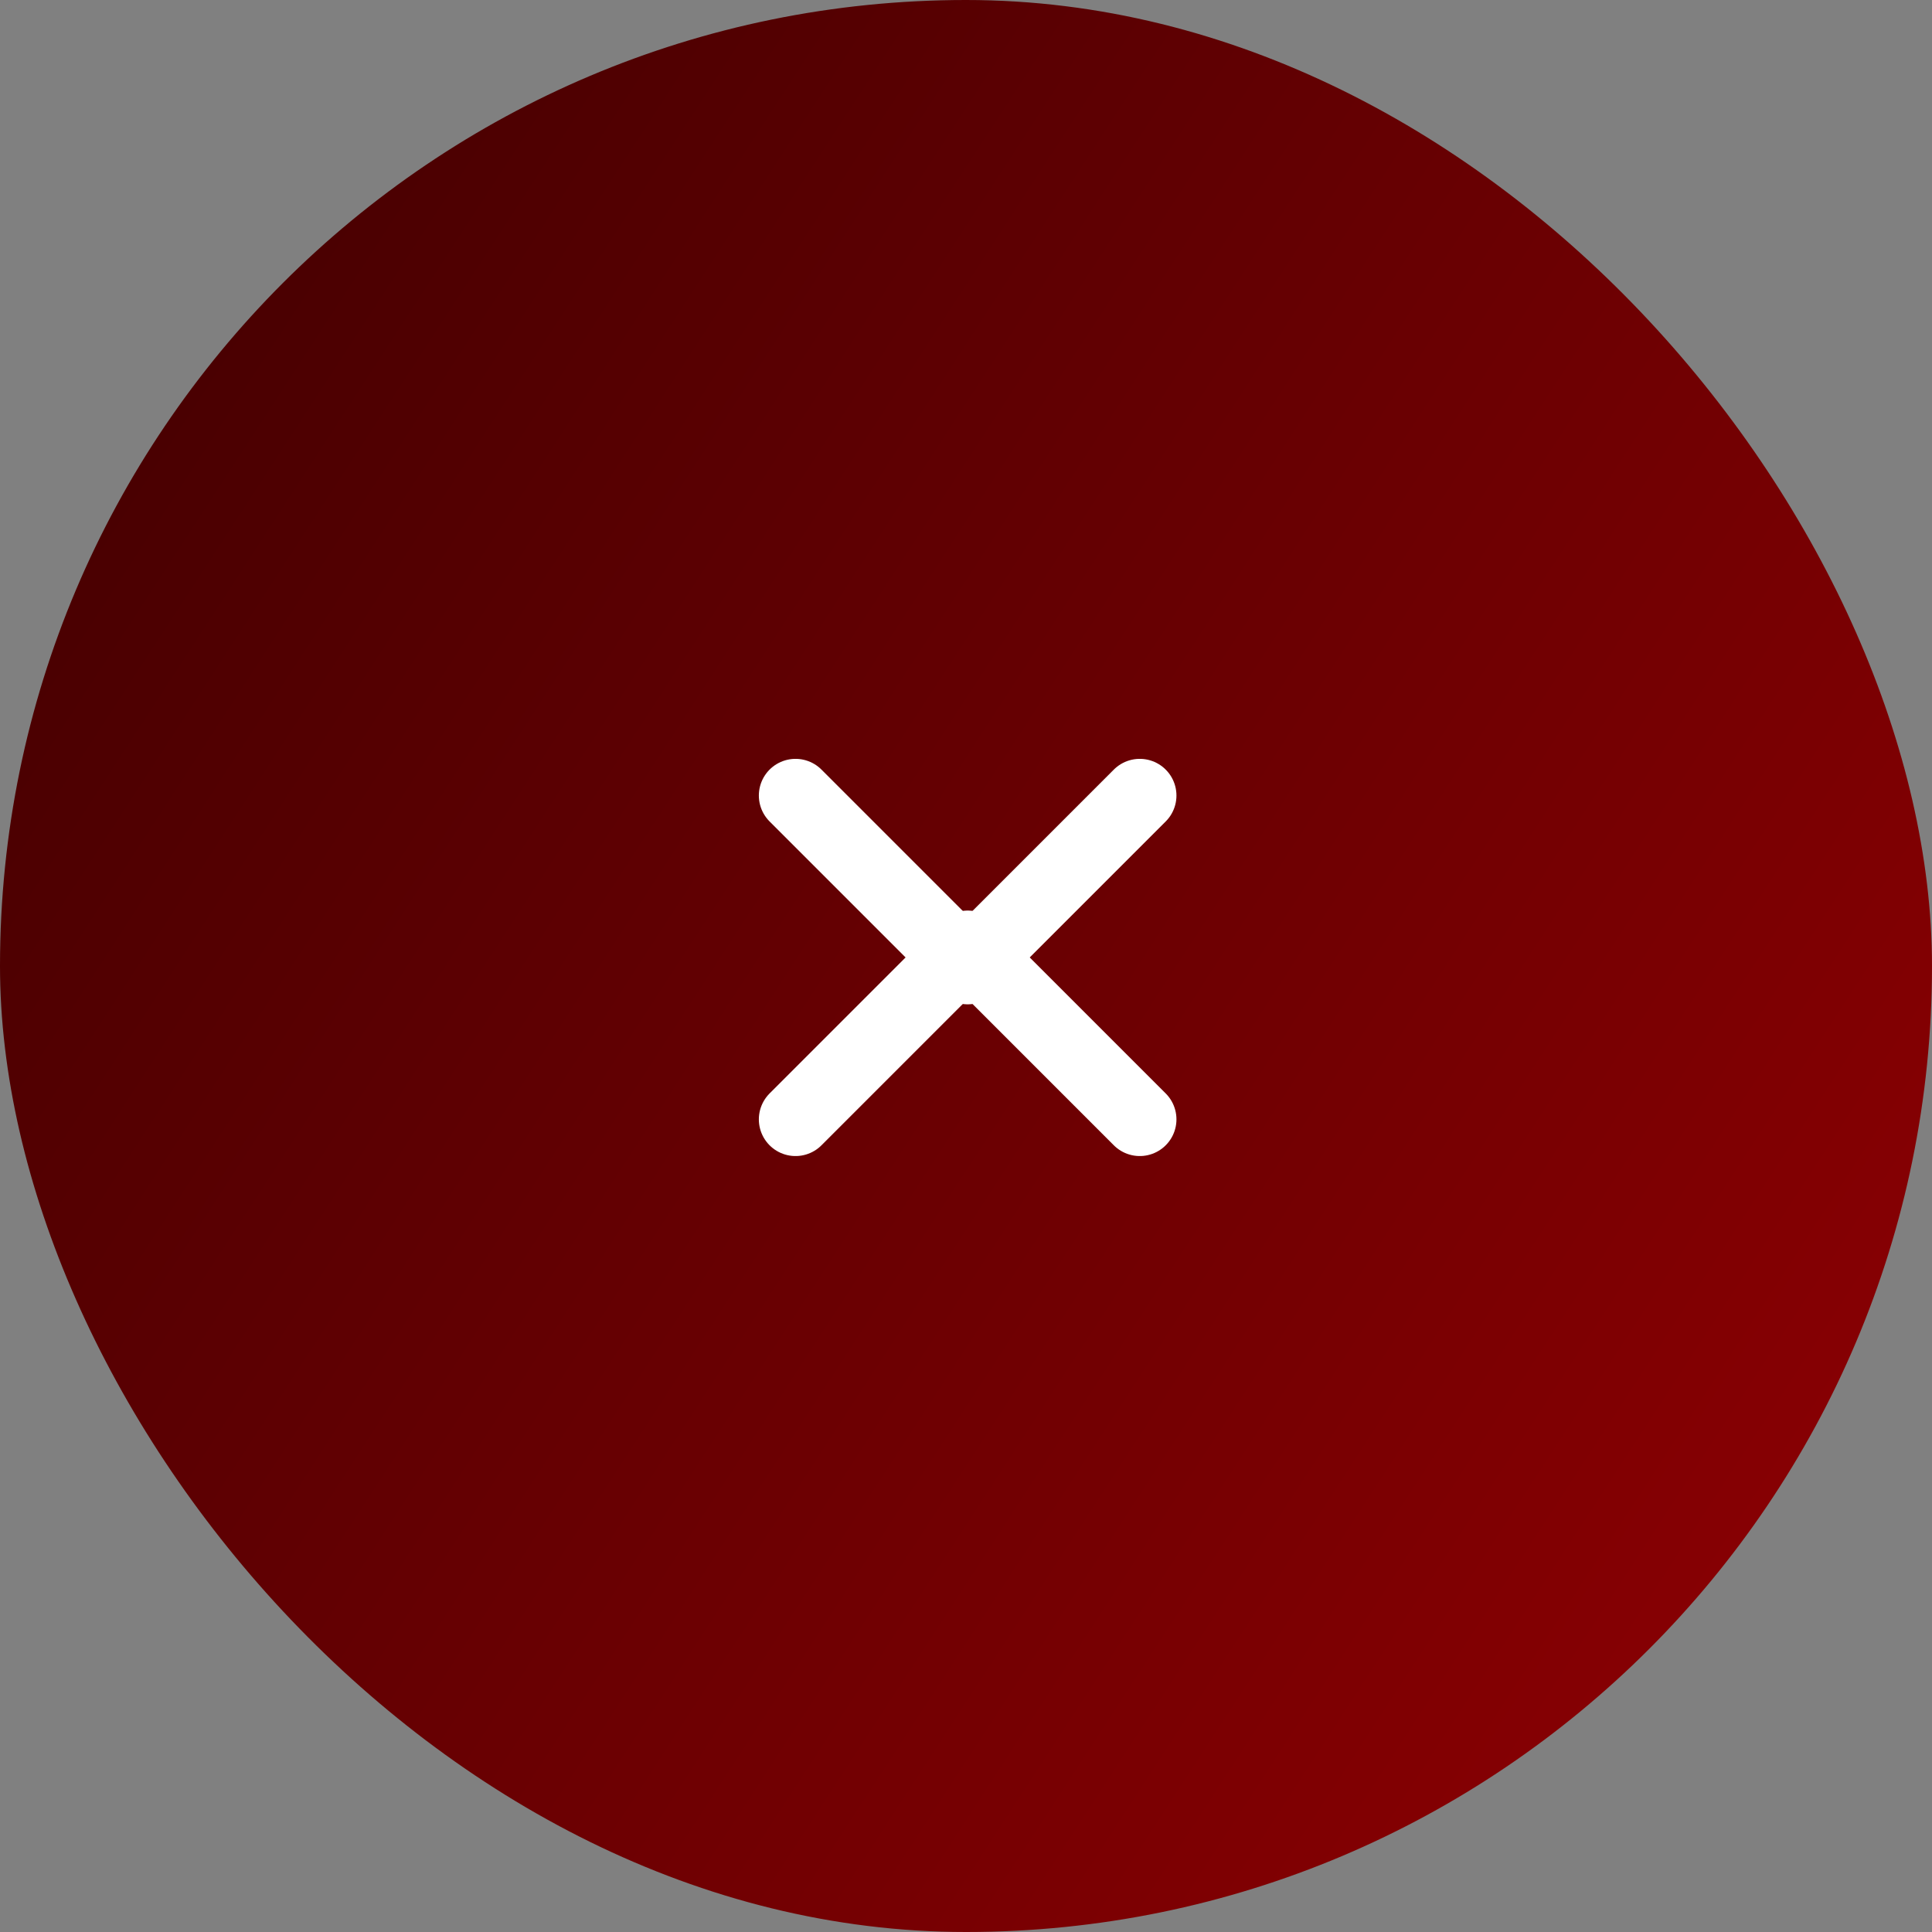 <?xml version="1.0" encoding="UTF-8"?> <svg xmlns="http://www.w3.org/2000/svg" width="34" height="34" viewBox="0 0 34 34" fill="none"><rect x="0" y="0" width="34" height="34" fill="#808080" stroke="none"/><rect width="34" height="34" rx="17" fill="url(#paint0_linear_164_9157)"></rect><path d="M14 14L17.029 17.029L20.058 14" stroke="white" stroke-width="1.291" stroke-linecap="round" stroke-linejoin="round"></path><path d="M20.058 19.699L17.029 16.67L14 19.699" stroke="white" stroke-width="1.291" stroke-linecap="round" stroke-linejoin="round"></path><defs><linearGradient id="paint0_linear_164_9157" x1="2.007" y1="1.55" x2="42.386" y2="27.853" gradientUnits="userSpaceOnUse"><stop stop-color="#430001"></stop><stop offset="1" stop-color="#980003"></stop></linearGradient></defs></svg> 